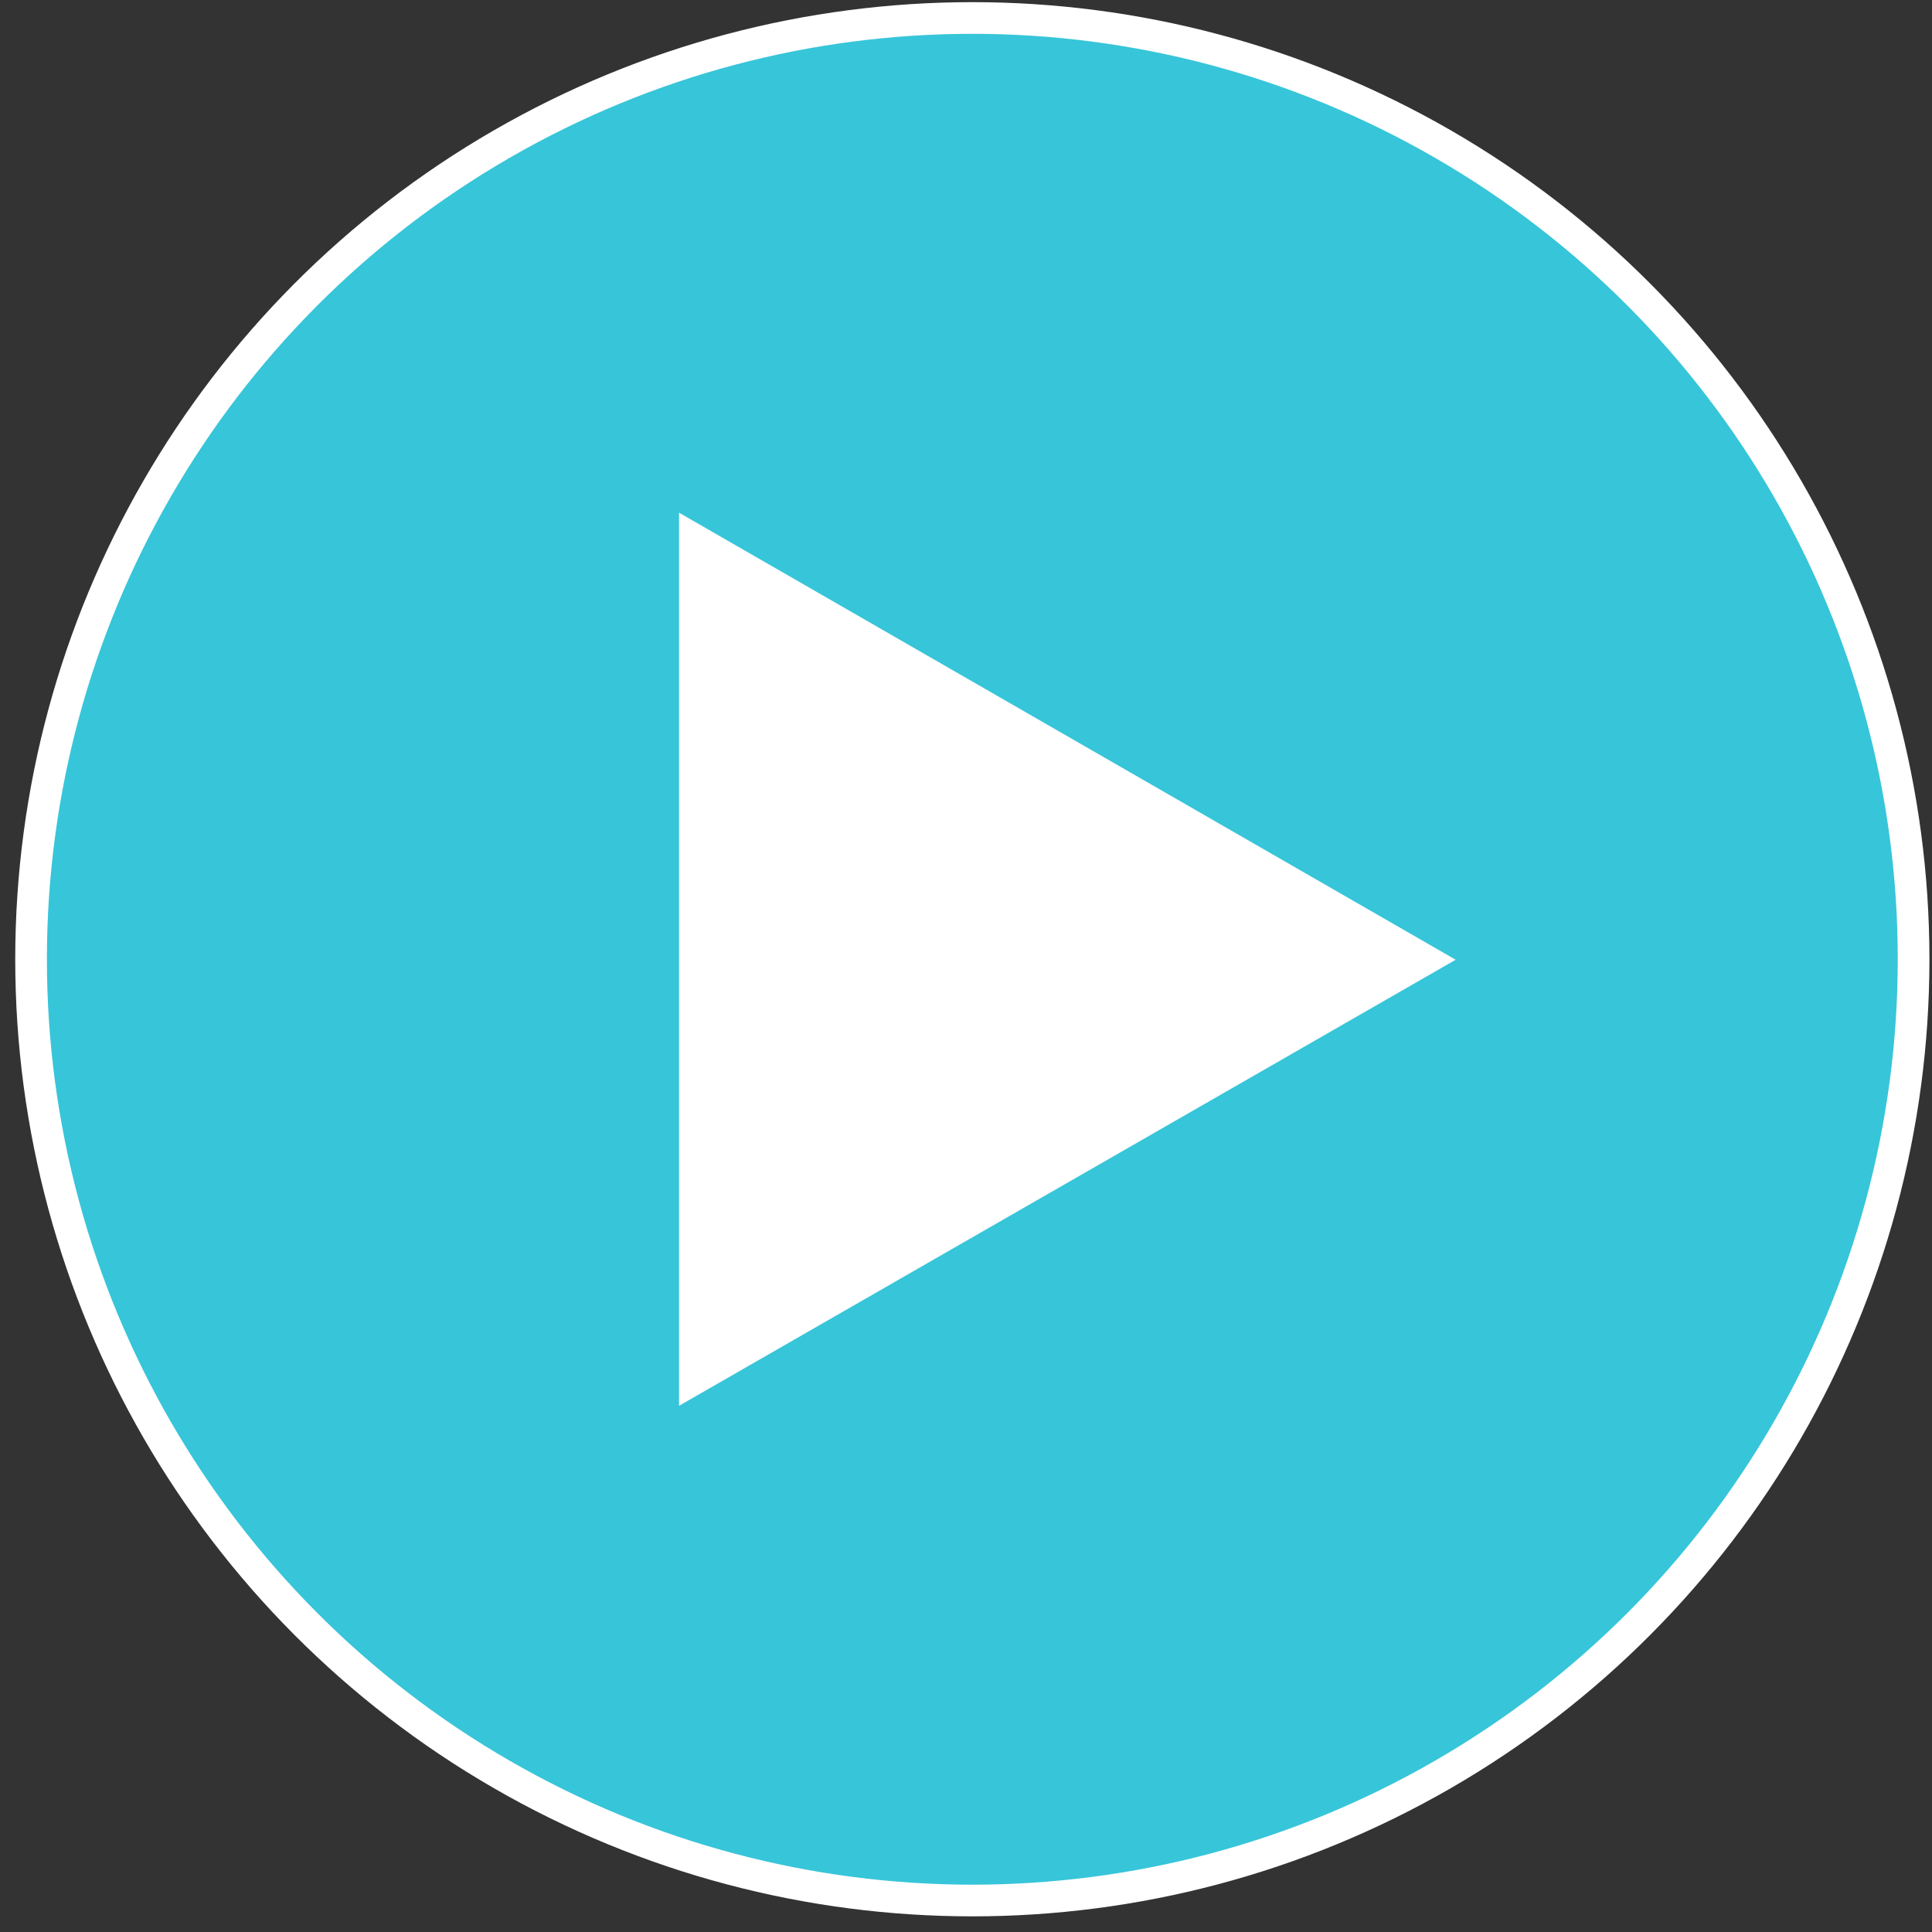 <svg width="61" height="61" viewBox="0 0 61 61" fill="none" xmlns="http://www.w3.org/2000/svg">
<rect x="0" y="0" width="61" height="61" fill="#333333" stroke="none"/>
<circle cx="30.7" cy="30.287" r="29.719" fill="#37C5D9" stroke="white"/>
<path d="M21.94 17.052L44.957 30.302L21.94 43.522V17.052Z" fill="white" stroke="white"/>
</svg>
